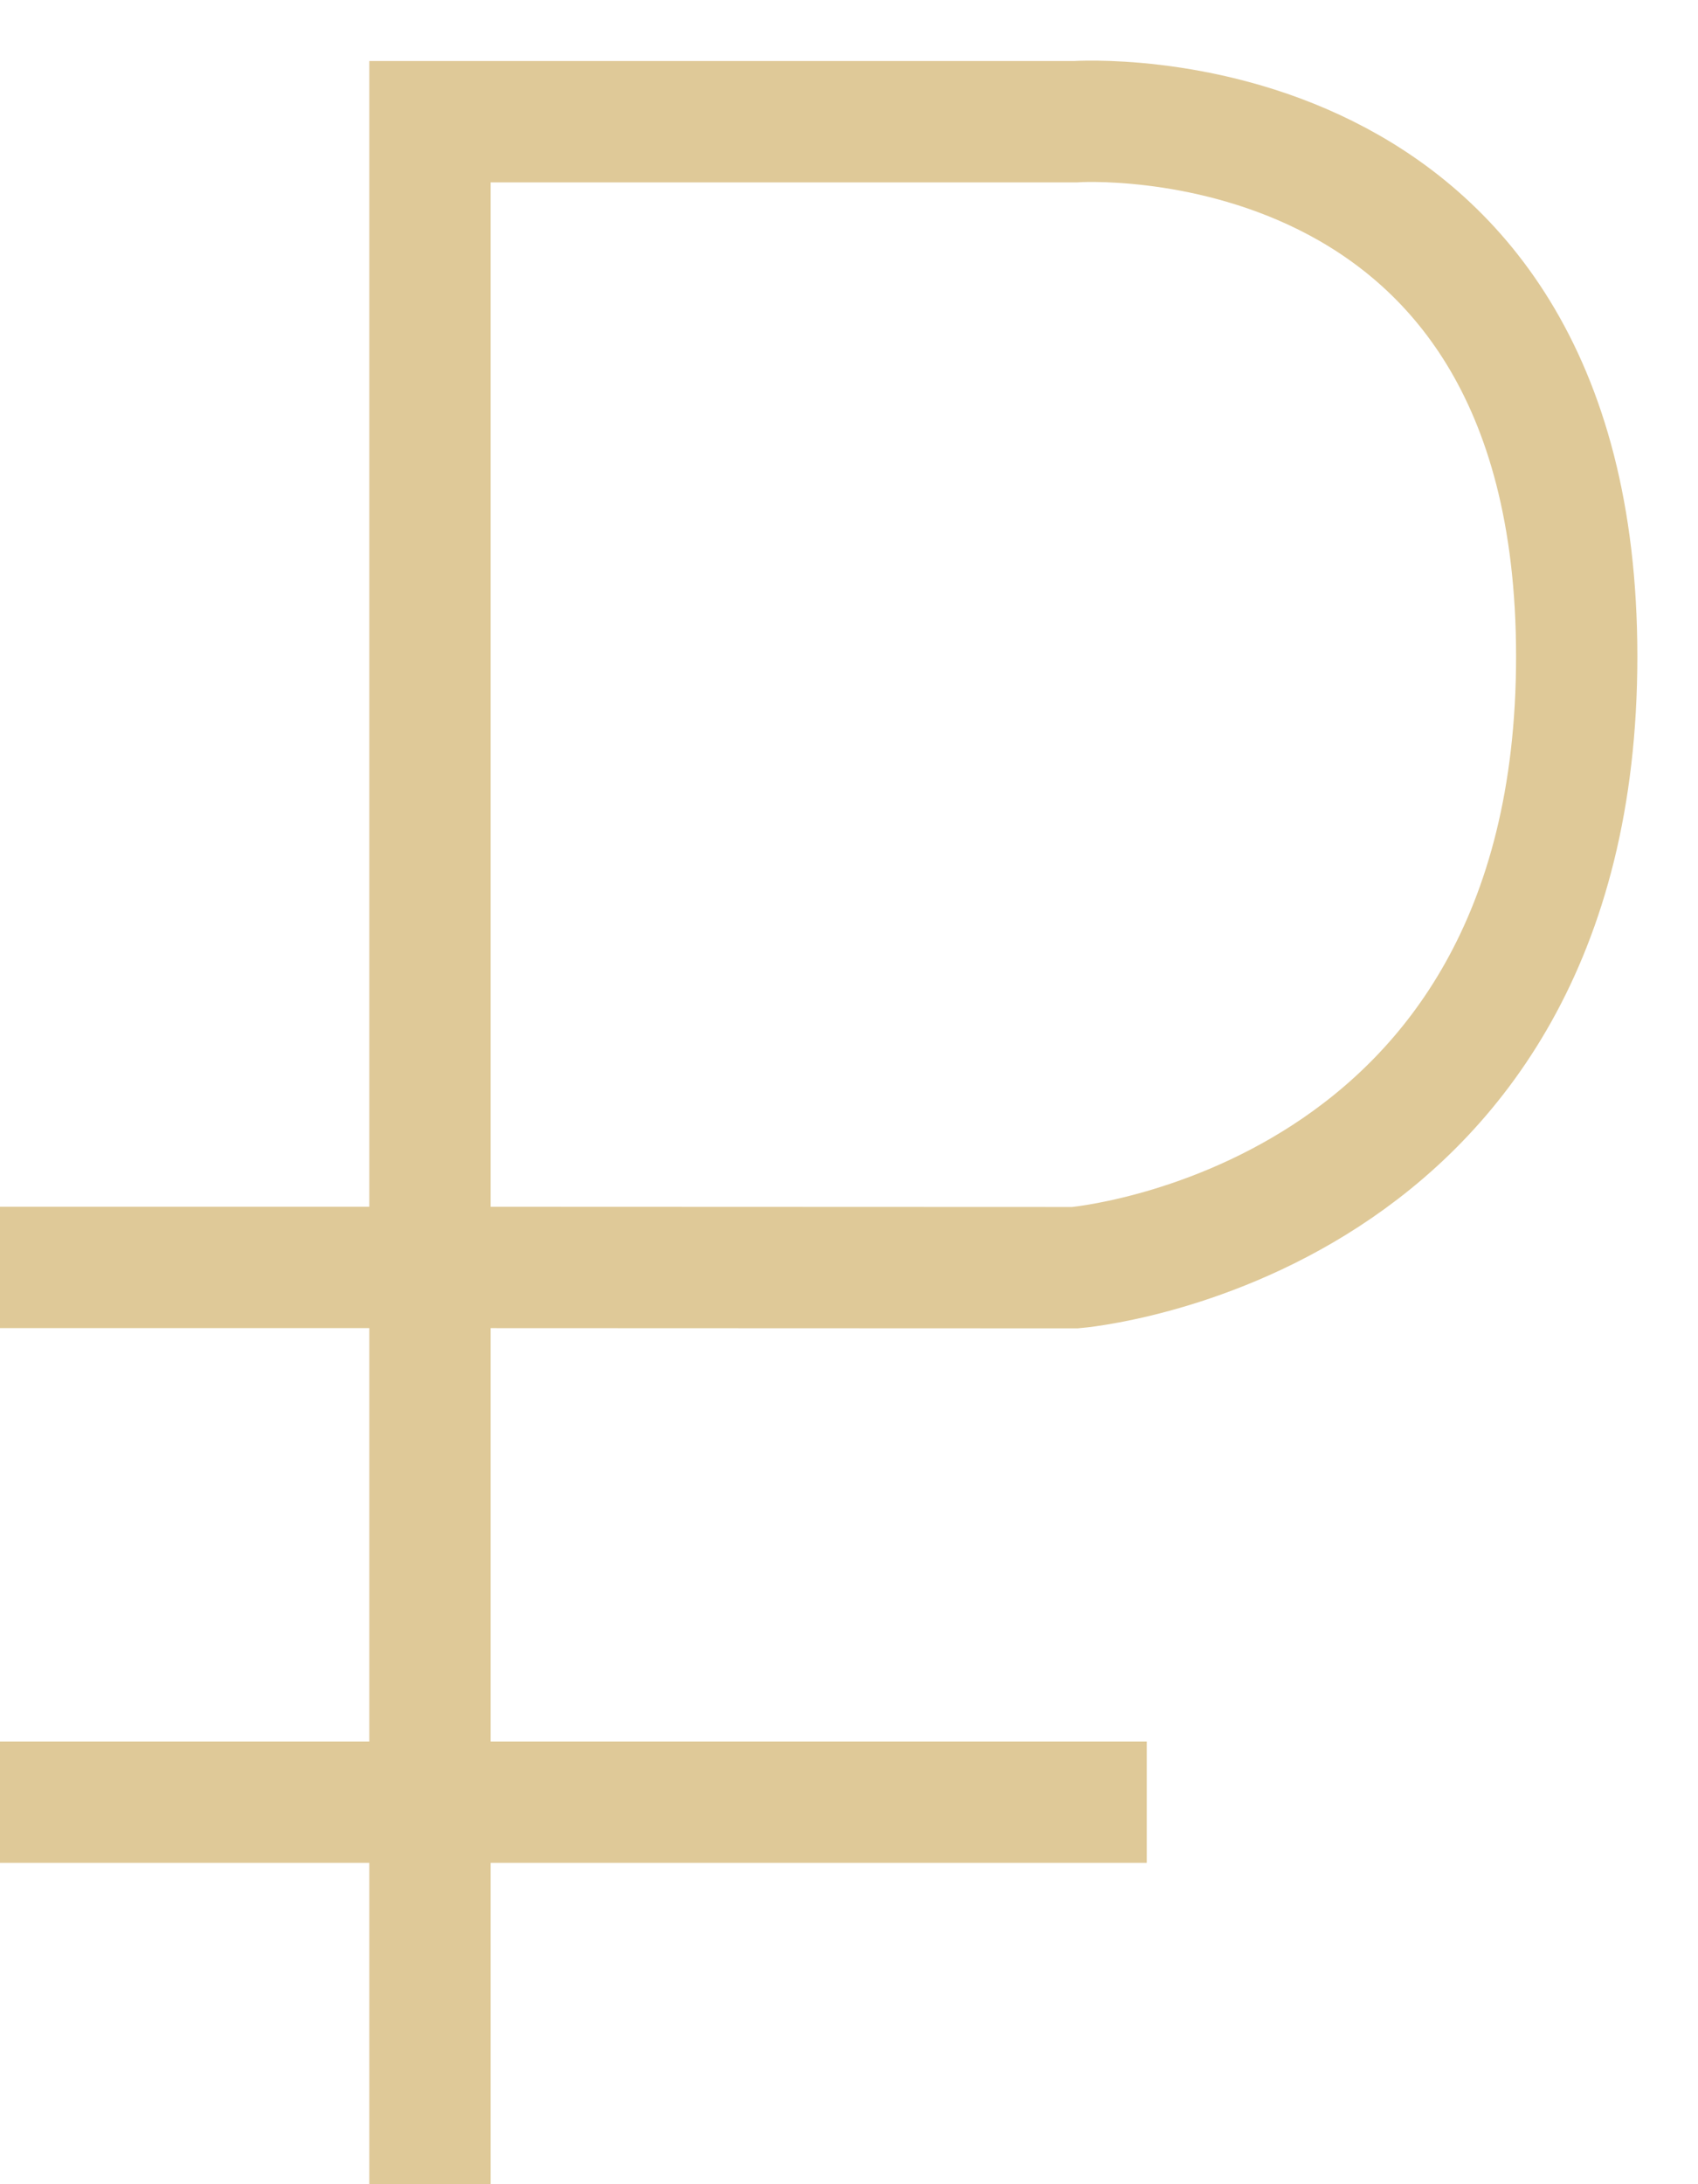 <?xml version="1.0" encoding="UTF-8"?> <svg xmlns="http://www.w3.org/2000/svg" width="14" height="18" viewBox="0 0 14 18" fill="none"><path d="M3.545 18V14.852M0 10.445H3.545M3.545 10.445V14.852M3.545 10.445V1.003H8.864C8.864 1.003 13 0.717 13 5.41C13 10.104 8.864 10.447 8.864 10.447L3.545 10.445ZM0 14.852H3.545M3.545 14.852H9.455" stroke="#DFC998"></path></svg> 